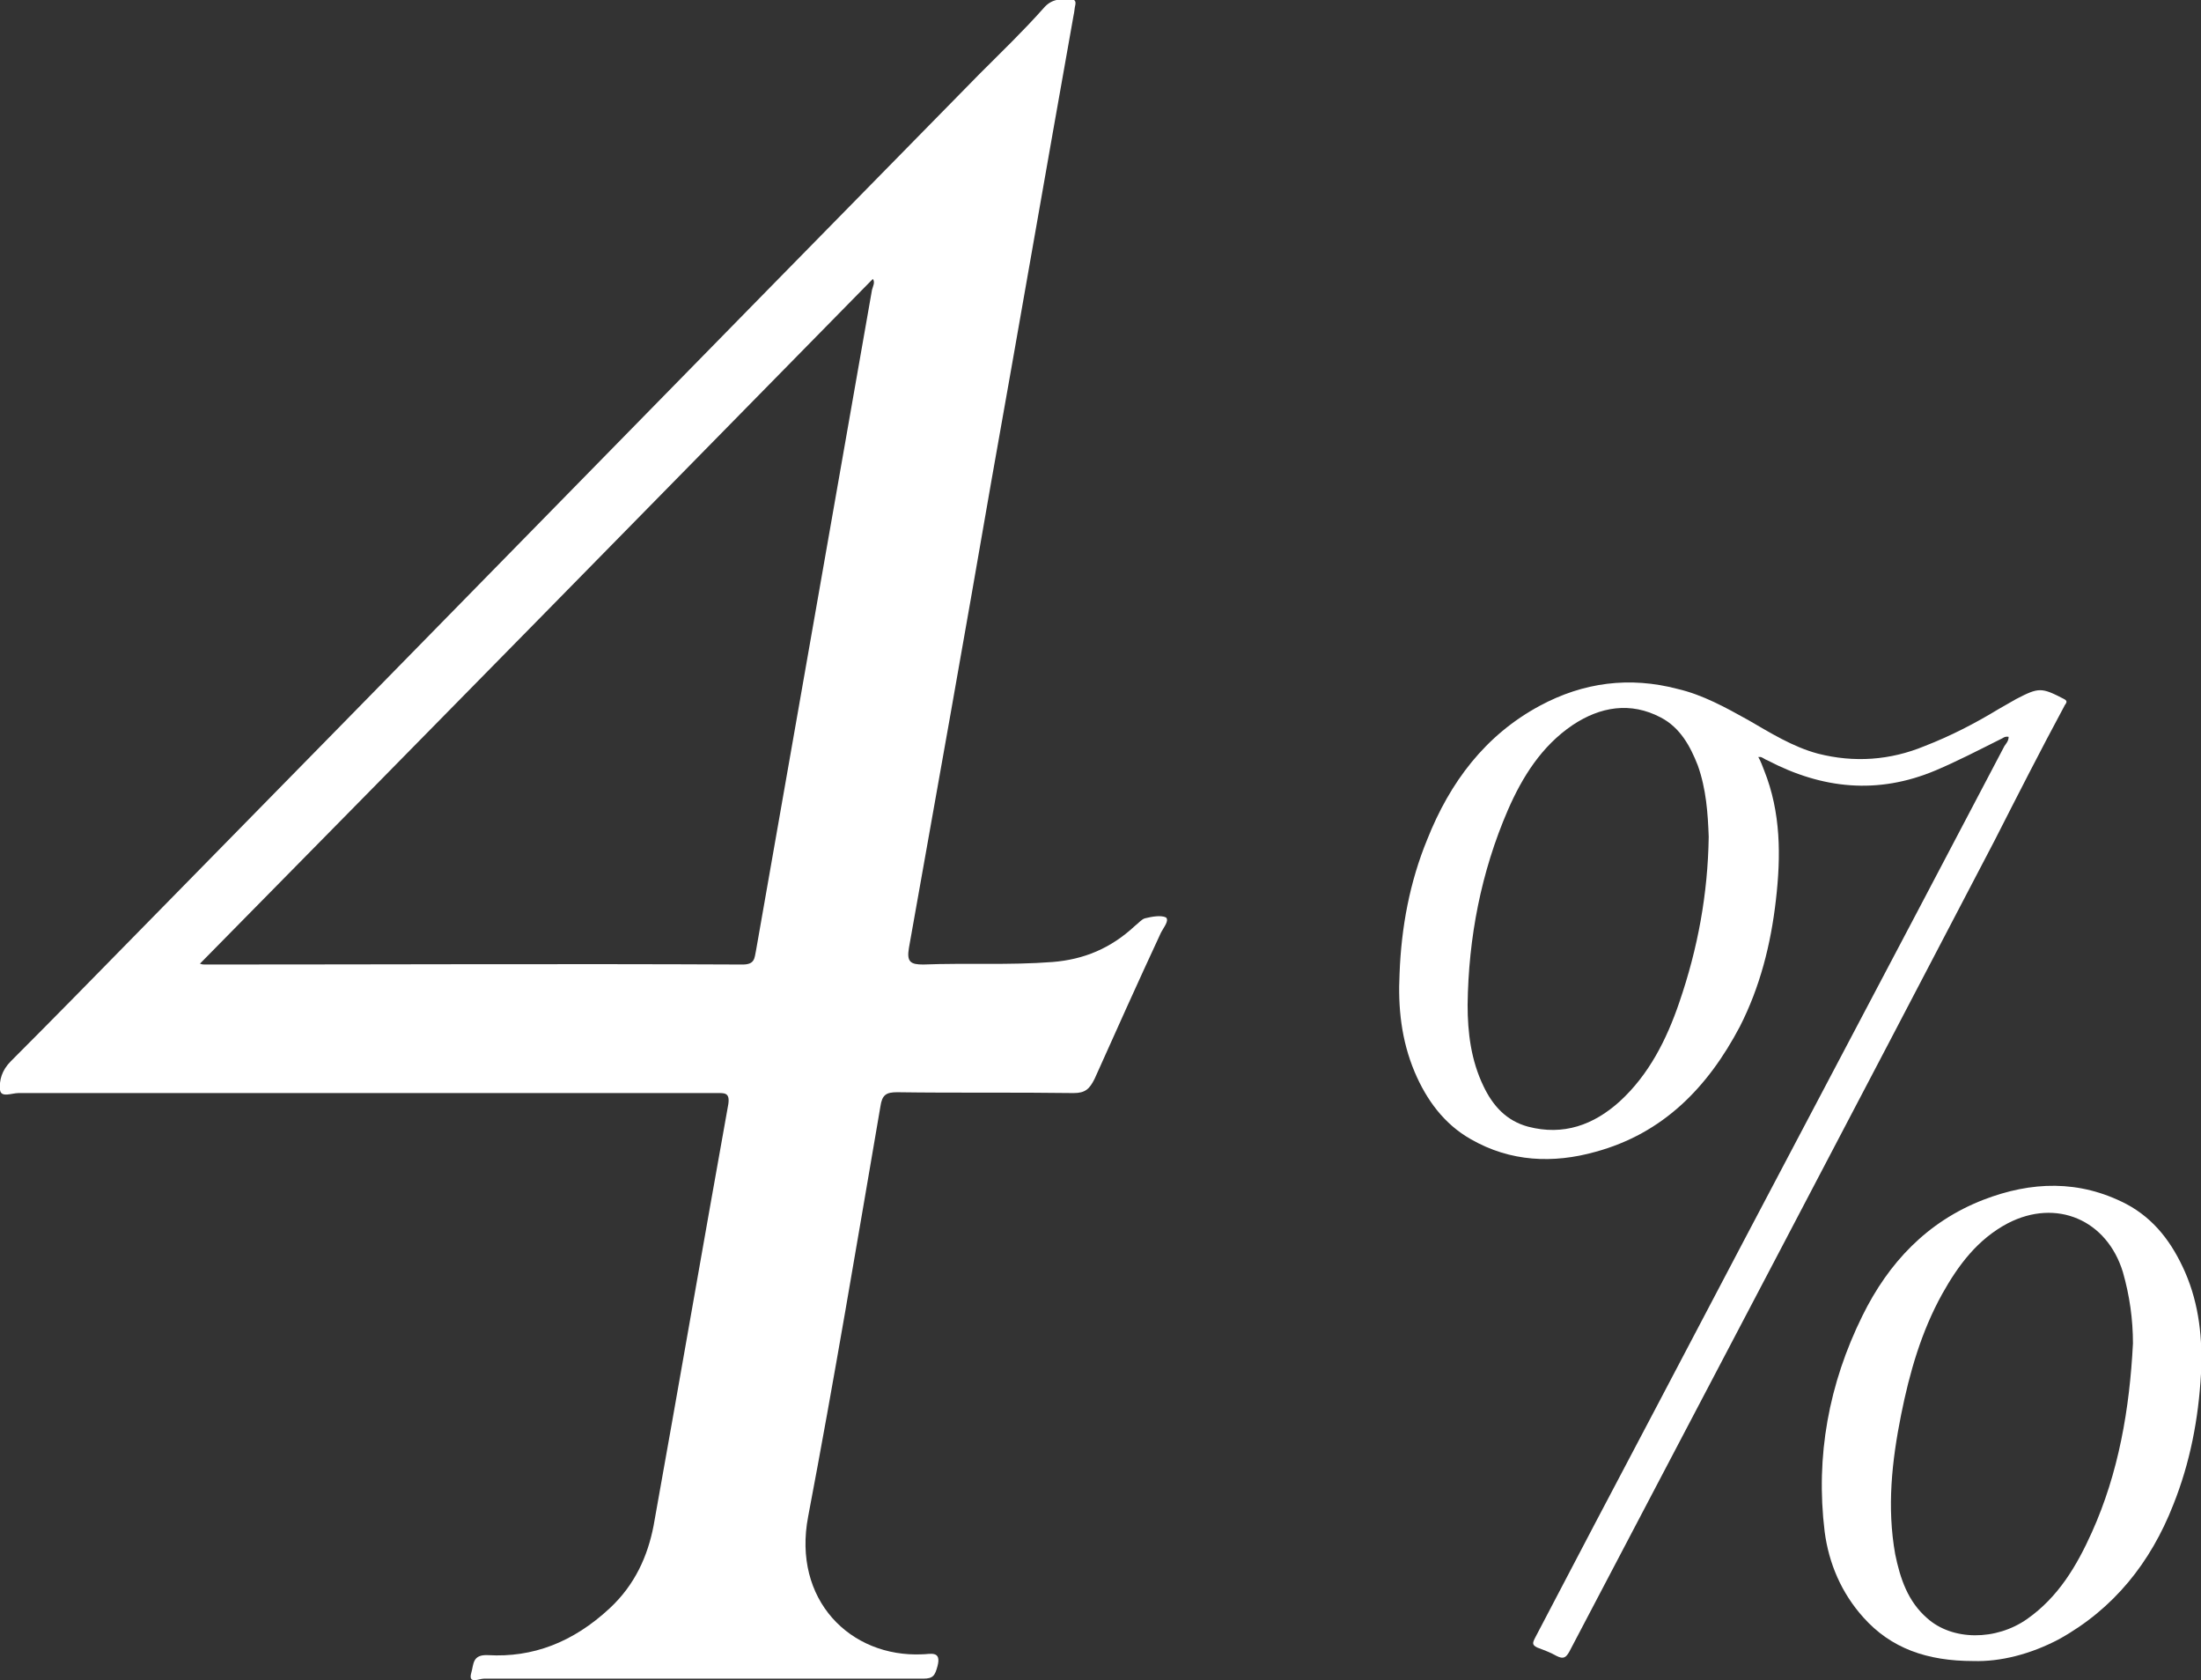 <?xml version="1.0" encoding="utf-8"?>
<!-- Generator: Adobe Illustrator 26.3.1, SVG Export Plug-In . SVG Version: 6.00 Build 0)  -->
<svg version="1.1" id="圖層_1" xmlns="http://www.w3.org/2000/svg" xmlns:xlink="http://www.w3.org/1999/xlink" x="0px" y="0px"
	 viewBox="0 0 262 200" style="enable-background:new 0 0 262 200;" xml:space="preserve">
<rect x="0" y="0" width="262" height="200" fill="#333333" stroke="none"/>
<style type="text/css">
	.st0{fill:#FFFFFF;}
</style>
<g>
	<path class="st0" d="M136.3,109.3c-0.4,0.1-0.8,0.6-1.2,0.9c-2.9,2.7-6.1,4-9.8,4.3c-5.2,0.4-10.3,0.1-15.4,0.3c-1.5,0-2-0.3-1.7-2
		c3.3-18.5,6.6-37,9.8-55.5c3.3-18.5,6.5-37,9.8-55.5c0.1-0.4,0.1-0.8,0.2-1.2c0.1-0.5-0.1-0.7-0.6-0.7c-1.1,0-2.2-0.1-3.2,1.1
		c-2.4,2.7-5,5.2-7.6,7.8C82.9,43.1,49.4,77.4,15.8,111.6c-4.8,4.9-9.6,9.8-14.5,14.7c-1.1,1.1-1.4,2.3-1.3,3.4
		c0.1,1,1.4,0.4,2.2,0.4c19.2,0,38.5,0,57.7,0c8.5,0,16.9,0,25.4,0c0.9,0,1.6-0.1,1.4,1.3c-3,16.7-5.9,33.5-8.9,50.2
		c-0.7,3.6-2.2,7-5.2,9.8c-4.4,4.1-9.2,5.9-14.5,5.6c-1.9-0.1-1.7,1.1-2,2.1c-0.4,1.4,0.9,0.7,1.5,0.7c11,0,21.9,0,32.9,0
		c6.5,0,13,0,19.4,0c1.2,0,1.4-0.4,1.7-1.5c0.5-1.9-0.9-1.4-1.8-1.4c-8.6,0.4-15.5-6.5-13.6-16.4c3.1-16.3,5.8-32.5,8.6-48.8
		c0.2-1.4,0.7-1.7,2-1.7c7,0.1,14,0,21,0.1c1.4,0,1.9-0.5,2.5-1.7c2.6-5.8,5.2-11.6,7.9-17.4c0.3-0.6,1-1.4,0.6-1.8
		C138.2,108.9,137.1,109.1,136.3,109.3z M103.8,34.5c-4.6,26.2-9.2,52.4-13.8,78.6c-0.2,0.9-0.1,1.7-1.6,1.7c-21.3-0.1-42.7,0-64,0
		c-0.2,0-0.3,0-0.6-0.1c26.8-27.2,53.4-54.3,80.1-81.5C104.2,33.6,103.9,34.1,103.8,34.5z"/>
	<path class="st0" d="M245.7,84.1c0.1-0.3,0.6-0.6,0-0.9c-2.7-1.4-3-1.4-5.7,0c-0.7,0.4-1.4,0.8-2.1,1.2c-2.8,1.7-5.7,3.2-8.8,4.4
		c-4.1,1.7-8.4,2-12.7,0.9c-3-0.8-5.7-2.5-8.3-4c-2.7-1.5-5.4-3-8.4-3.7c-5.7-1.5-11.2-0.8-16.4,2c-6.5,3.5-10.7,9.1-13.4,15.9
		c-2.1,5.1-3.1,10.5-3.3,16c-0.2,4,0.2,7.9,1.8,11.7c1.4,3.3,3.5,6.2,6.7,8c4.7,2.7,9.8,2.9,14.8,1.5c8.1-2.2,13.4-7.7,17.2-14.9
		c2.4-4.7,3.7-9.8,4.3-15.1c0.6-5.2,0.6-10.4-1.4-15.4c-0.2-0.5-0.4-1.1-0.7-1.6c0.2,0,0.3,0,0.3,0c0.3,0.1,0.5,0.3,0.8,0.4
		c6.5,3.4,13.1,4.1,20,1.2c2.6-1.1,5.1-2.4,7.7-3.7c0.3-0.1,0.5-0.4,1-0.3c0,0.5-0.3,0.8-0.5,1.1c-13.8,26.3-27.7,52.5-41.5,78.8
		c-4.8,9.1-9.6,18.2-14.4,27.4c-0.3,0.6-0.3,0.8,0.3,1.1c0.8,0.3,1.6,0.6,2.3,1c0.8,0.4,1.1,0.2,1.5-0.5
		c16.9-32.2,33.8-64.3,50.6-96.5C240.2,94.6,242.9,89.3,245.7,84.1z M199.9,119.3c-1.5,4.4-3.6,8.6-7.1,11.8
		c-3.1,2.8-6.7,4.1-10.9,3c-2.6-0.7-4.2-2.5-5.3-4.8c-1.5-3.1-1.9-6.4-1.9-9.7c0.1-8,1.6-15.8,4.8-23.2c1.7-3.9,4-7.6,7.7-10.1
		c3.3-2.2,6.9-2.8,10.5-0.9c2.3,1.2,3.5,3.4,4.4,5.7c1,2.8,1.2,5.7,1.3,8.5C203.3,106.4,202.1,112.9,199.9,119.3z"/>
	<path class="st0" d="M260.1,151.4c-1.5-3.4-3.6-6.3-7-8.1c-5.6-2.9-11.3-2.7-17-0.5c-6.7,2.6-11.3,7.5-14.4,13.8
		c-4,8.1-5.6,16.7-4.5,25.7c0.5,3.8,2,7.3,4.6,10.2c3.3,3.7,7.6,5.2,13.1,5.2c3.2,0.1,6.8-0.8,10.2-2.6c6.5-3.6,10.9-9.1,13.6-16
		c2-5,3-10.2,3.3-15.6C262.2,159.4,261.8,155.3,260.1,151.4z M249,182.4c-1.8,4-4,7.7-7.7,10.3c-3.7,2.6-8.9,2.6-11.9-0.1
		c-2.3-2-3.2-4.7-3.8-7.6c-1-5.6-0.4-11.1,0.7-16.6c1-5,2.4-9.9,4.9-14.4c1.9-3.4,4.2-6.5,7.8-8.4c5.8-3,11.8-0.4,13.7,5.8
		c0.8,2.8,1.2,5.6,1.2,8.5C253.5,167.7,252.2,175.3,249,182.4z"/>
</g>
</svg>
